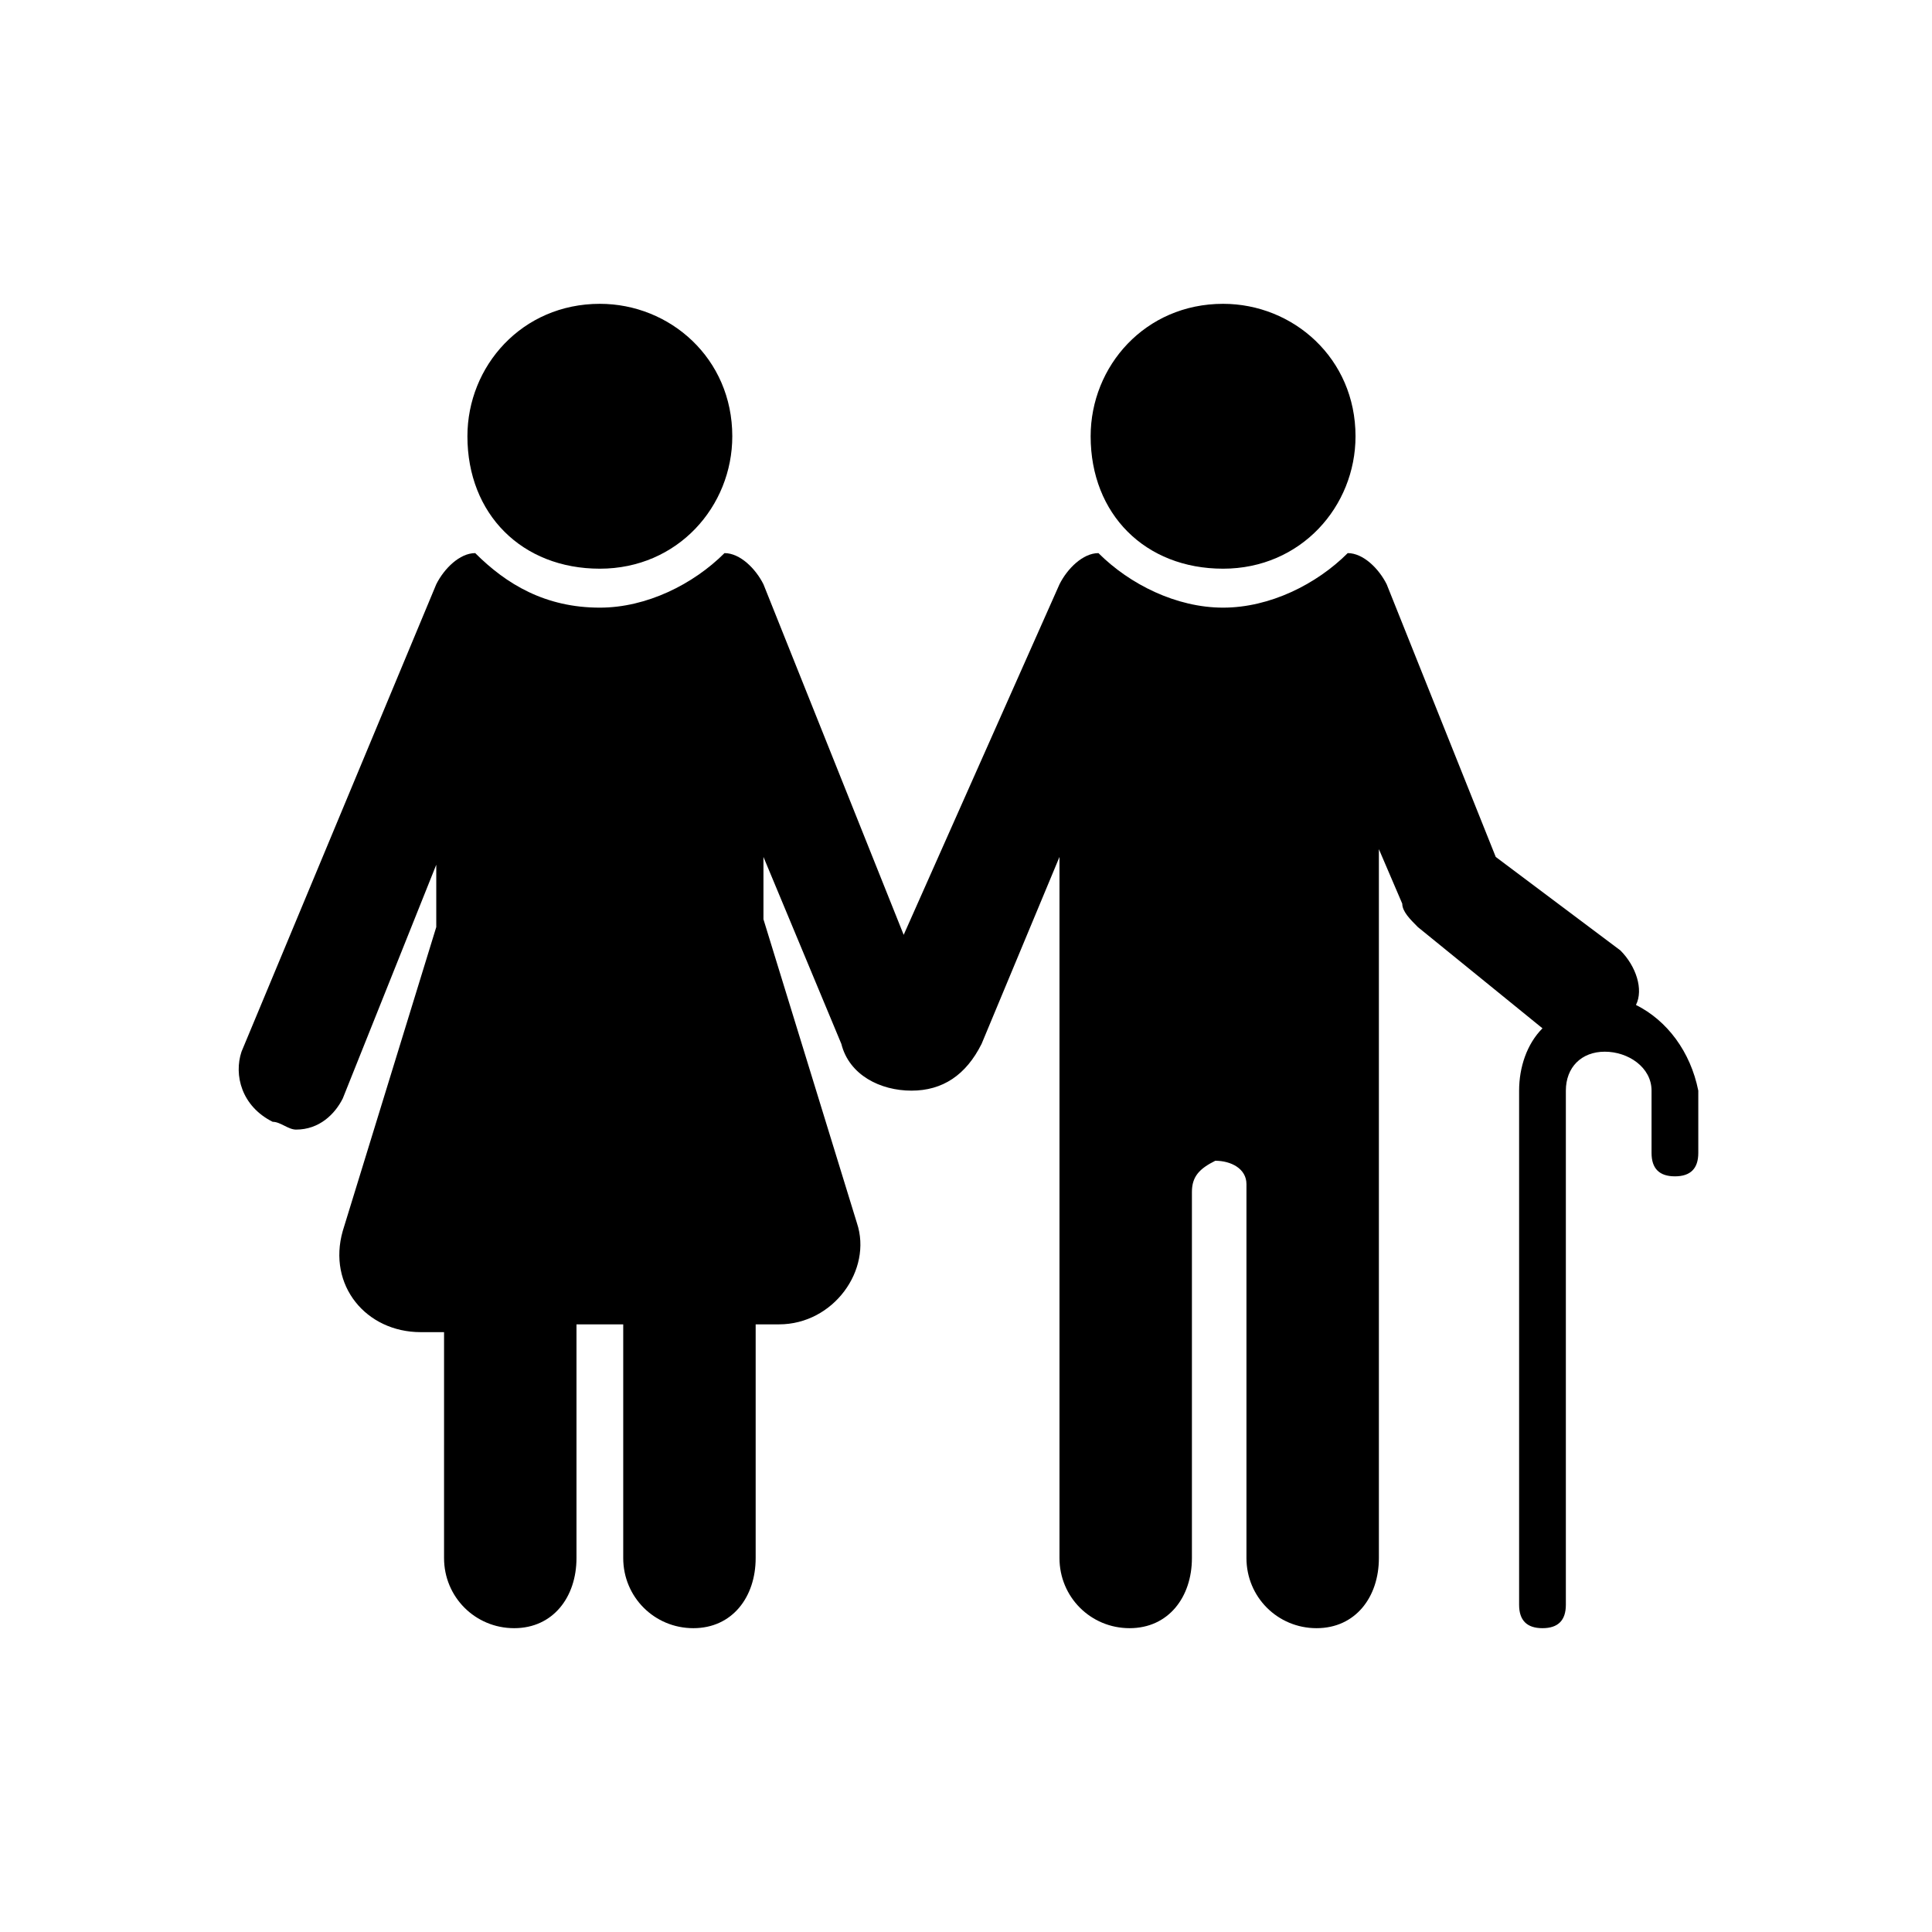 <svg id="Calque_1" xmlns="http://www.w3.org/2000/svg" viewBox="0 0 24.8 24.8"><style>.st0{display:none}.st1{display:inline}</style><path class="st0" d="M13.6 4.4v6.4H20c0-3.5-2.9-6.4-6.4-6.4zm5.1 11.1c.8-1.1 1.3-2.4 1.3-3.9H8.3L7.6 10H4.8v1.6h1.8s1.5 3.3 1.7 3.5c-.9.5-1.5 1.4-1.5 2.5 0 1.5 1.3 2.8 2.8 2.8 1.4 0 2.6-1 2.8-2.4H14c.2 1.4 1.4 2.4 2.8 2.4 1.5 0 2.8-1.3 2.8-2.8 0-.8-.4-1.6-.9-2.1zm-9.1 3.3c-.7 0-1.2-.5-1.2-1.2s.5-1.2 1.2-1.2 1.2.5 1.2 1.2-.5 1.2-1.2 1.2zm7.2 0c-.7 0-1.2-.5-1.2-1.2s.5-1.2 1.2-1.2 1.2.5 1.2 1.2-.5 1.2-1.2 1.2z"/><g class="st0"><circle class="st1" cx="7.6" cy="4.8" r="1.6"/><path class="st1" d="M20.6 12.4l-2.3-1.9-.5-.8.1-1.2c.1-.6-.4-1.1-1-1.1L15 7.2c-.5 0-.9.2-1.1.7l1-.1-2.8 1.1c-.2.1-.4.3-.4.5l-.6 2.8c-.1.4.2.8.5.8.4.1.8-.2.8-.5L13 10l2.5-1-1.8 1.3-.2 3.2c0 .1-.1-.3.5 3.3l-1.4 3.6c-.2.4.1.9.5 1.1.4.2.9-.1 1.1-.5l1.4-3.8c.1-.1.1-.3 0-.4 0-.3-.4-2.7-.5-3.1h.4l1.4 3L18 21c.1.5.6.7 1 .6.5-.1.7-.6.6-1l-1-4.2c0-.1 0-.1-.1-.2l-1.2-2.6c.1-1.4.1-1.2.2-1.8l2.1 1.7c.3.2.7.2 1-.1.3-.3.3-.7 0-1zm0 0"/><path class="st1" d="M10.4 12.4c0-.3 0-.4.1-.7l-1-.6s-.2-1.9-.2-2.6c0-.6-.4-1.1-1-1.1l-1.9-.2c-.6-.1-1.1.4-1.1 1l-.1 1.2 1.2-1.1-1.7 2.4c-.1.2-.2.4-.1.7l1 2.6c.1.4.6.5.9.4.4-.1.5-.6.4-.9-.1-.3-.8-2-.9-2.3L7.6 9l-.8 2.2.8 2c.3.7-.1 1.5-.8 1.8-.8.3-1.6 0-1.8-.7l-.2-.5-.2 1c0 .1 0 .2.1.3.1.1.2.1.3.1h4.9c0-.3-.2-2.1-.2-2.4 1.1.7 1.1.7 1.4.7h.2c-.5-.2-.8-.6-.9-1.1zm5.9-5.6c.9.1 1.6-.6 1.7-1.4.1-.9-.6-1.6-1.4-1.7-.9-.1-1.6.6-1.7 1.4-.1.8.5 1.6 1.4 1.7zM7 15.6H5.2l.1.8L4 20c-.2.4.1.9.5 1.1.4.2.9-.1 1.1-.5L7 16.8c.1-.1.1-.3 0-.4v-.8zm2.9 0H8.1l.3.7.9 4.2c.1.5.6.7 1 .6.5-.1.7-.6.6-1-.8-4.1-.9-4.3-1-4.5zm0 0"/></g><g class="st0"><path class="st1" d="M12.7 7.8l-1.8.7-2 .1c-.2-.1-.4-.2-.6-.2-1-.1-.8-.1-1.7-.1-.3 0-.6.1-.8.4-.5.6-.3.3-1.6 1.9-.1.1-.1.2-.1.4L4 13.4c0 .3.2.6.6.6.3 0 .6-.3.6-.6l.1-2.1 1.1-1.4-.6 1.3-.1 2.2c0 .3-.1.6-.3.8l.3 2-1 3.5c-.1.4.1.8.5.9.4.1.8-.1.9-.5l1-3.6v-.3l-.3-2.1h.4l.8 2.2.2 3.6c0 .4.4.7.8.7s.7-.4.7-.8l-.2-3.7v-.2L8.8 14c0-.5.3-3.7.3-4.1l1.9-.1h.2l2-.8c.3-.1.5-.5.3-.8-.1-.4-.5-.5-.8-.4z"/><circle class="st1" cx="13" cy="6" r="1.4"/><path class="st1" d="M16.8 17h-.9v2.9c0 .4.3.8.8.8.1 0 .2 0 .3-.1-.1-.2-.2-.4-.2-.7V17zm.6 2.9c0 .4.3.8.8.8s.8-.3.8-.8V17h-1.5l-.1 2.9zm3.4-10.8c-.3-.7-.7-.9-.9-1-.2-.1-.4-.1-.5 0V8c0-.1 0-.2-.1-.2s-.2 0-.2.1v-.3c-.1-.9-.9-1.6-1.8-1.5-.9.1-1.6.9-1.5 1.8.1.9.9 1.6 1.8 1.5.5 0 .9-.3 1.2-.6 0 .1 0 .1.1.2.1 0 .2 0 .2-.1v-.1c0 .1.1.3.3.3.2.1.8-.1 1.4.1h.1l-.1-.1zM13.5 11c-.3-.1-.6.1-.6.4 0 .3.1.5.4.6l1.7.3-1.1-.7c-.2-.2-.4-.4-.4-.6z"/><path class="st1" d="M19 11.1v-.4c0-.5-.4-.9-.9-.9h-1.6c-.4 0-.7.3-.8.6l.5.3 1.6-.2-1.8.7-1.4-1c-.2-.2-.5-.1-.7.1-.2.2-.1.5.1.7l1.6 1.1c.1.1.3.1.5.1l1.9-.8-1.7 1.2c-.2.1-.6.2-.9 0-.2 2.2-.1 1.4-.3 3.5v.1l.1.1h4c.1 0 .1 0 .1-.1v-.1c.2-1-.3-4.5-.3-5zM8.8 5.7c0 .9-.7 1.6-1.6 1.6-.9 0-1.6-.7-1.6-1.6 0-.9.7-1.6 1.6-1.6.9 0 1.6.7 1.6 1.6zm0 0"/></g><path d="M7.7 7.3c1 0 1.7-.8 1.7-1.7 0-1-.8-1.7-1.7-1.7-1 0-1.7.8-1.7 1.7 0 1 .7 1.7 1.7 1.7zm8 0c1 0 1.7-.8 1.7-1.7 0-1-.8-1.7-1.7-1.7-1 0-1.7.8-1.7 1.7 0 1 .7 1.7 1.7 1.7zm0 0"/><path d="M21 12.9c.1-.2 0-.5-.2-.7L19.2 11l-1.4-3.5c-.1-.2-.3-.4-.5-.4-.4.4-1 .7-1.6.7-.6 0-1.2-.3-1.6-.7-.2 0-.4.2-.5.4l-2 4.5-1.8-4.5c-.1-.2-.3-.4-.5-.4-.4.4-1 .7-1.6.7-.7 0-1.2-.3-1.6-.7-.2 0-.4.2-.5.4l-2.5 6c-.1.3 0 .7.4.9.1 0 .2.1.3.1.3 0 .5-.2.6-.4l1.2-3v.8l-1.2 3.9c-.2.7.3 1.3 1 1.3h.3V20c0 .5.4.9.9.9s.8-.4.8-.9v-3H8v3c0 .5.4.9.9.9s.8-.4.8-.9v-3h.3c.7 0 1.2-.7 1-1.3l-1.2-3.9V11l1 2.4c.1.4.5.6.9.6s.7-.2.9-.6l1-2.4v9c0 .5.4.9.9.9s.8-.4.8-.9v-4.7c0-.2.1-.3.3-.4.2 0 .4.1.4.3V20c0 .5.4.9.9.9s.8-.4.8-.9v-9.1l.3.7c0 .1.1.2.2.3l1.6 1.3c-.2.2-.3.5-.3.8v6.6c0 .2.1.3.3.3.2 0 .3-.1.3-.3V14c0-.3.2-.5.5-.5s.6.2.6.5v.8c0 .2.1.3.3.3.2 0 .3-.1.3-.3V14c-.1-.5-.4-.9-.8-1.1zm0 0"/></svg>